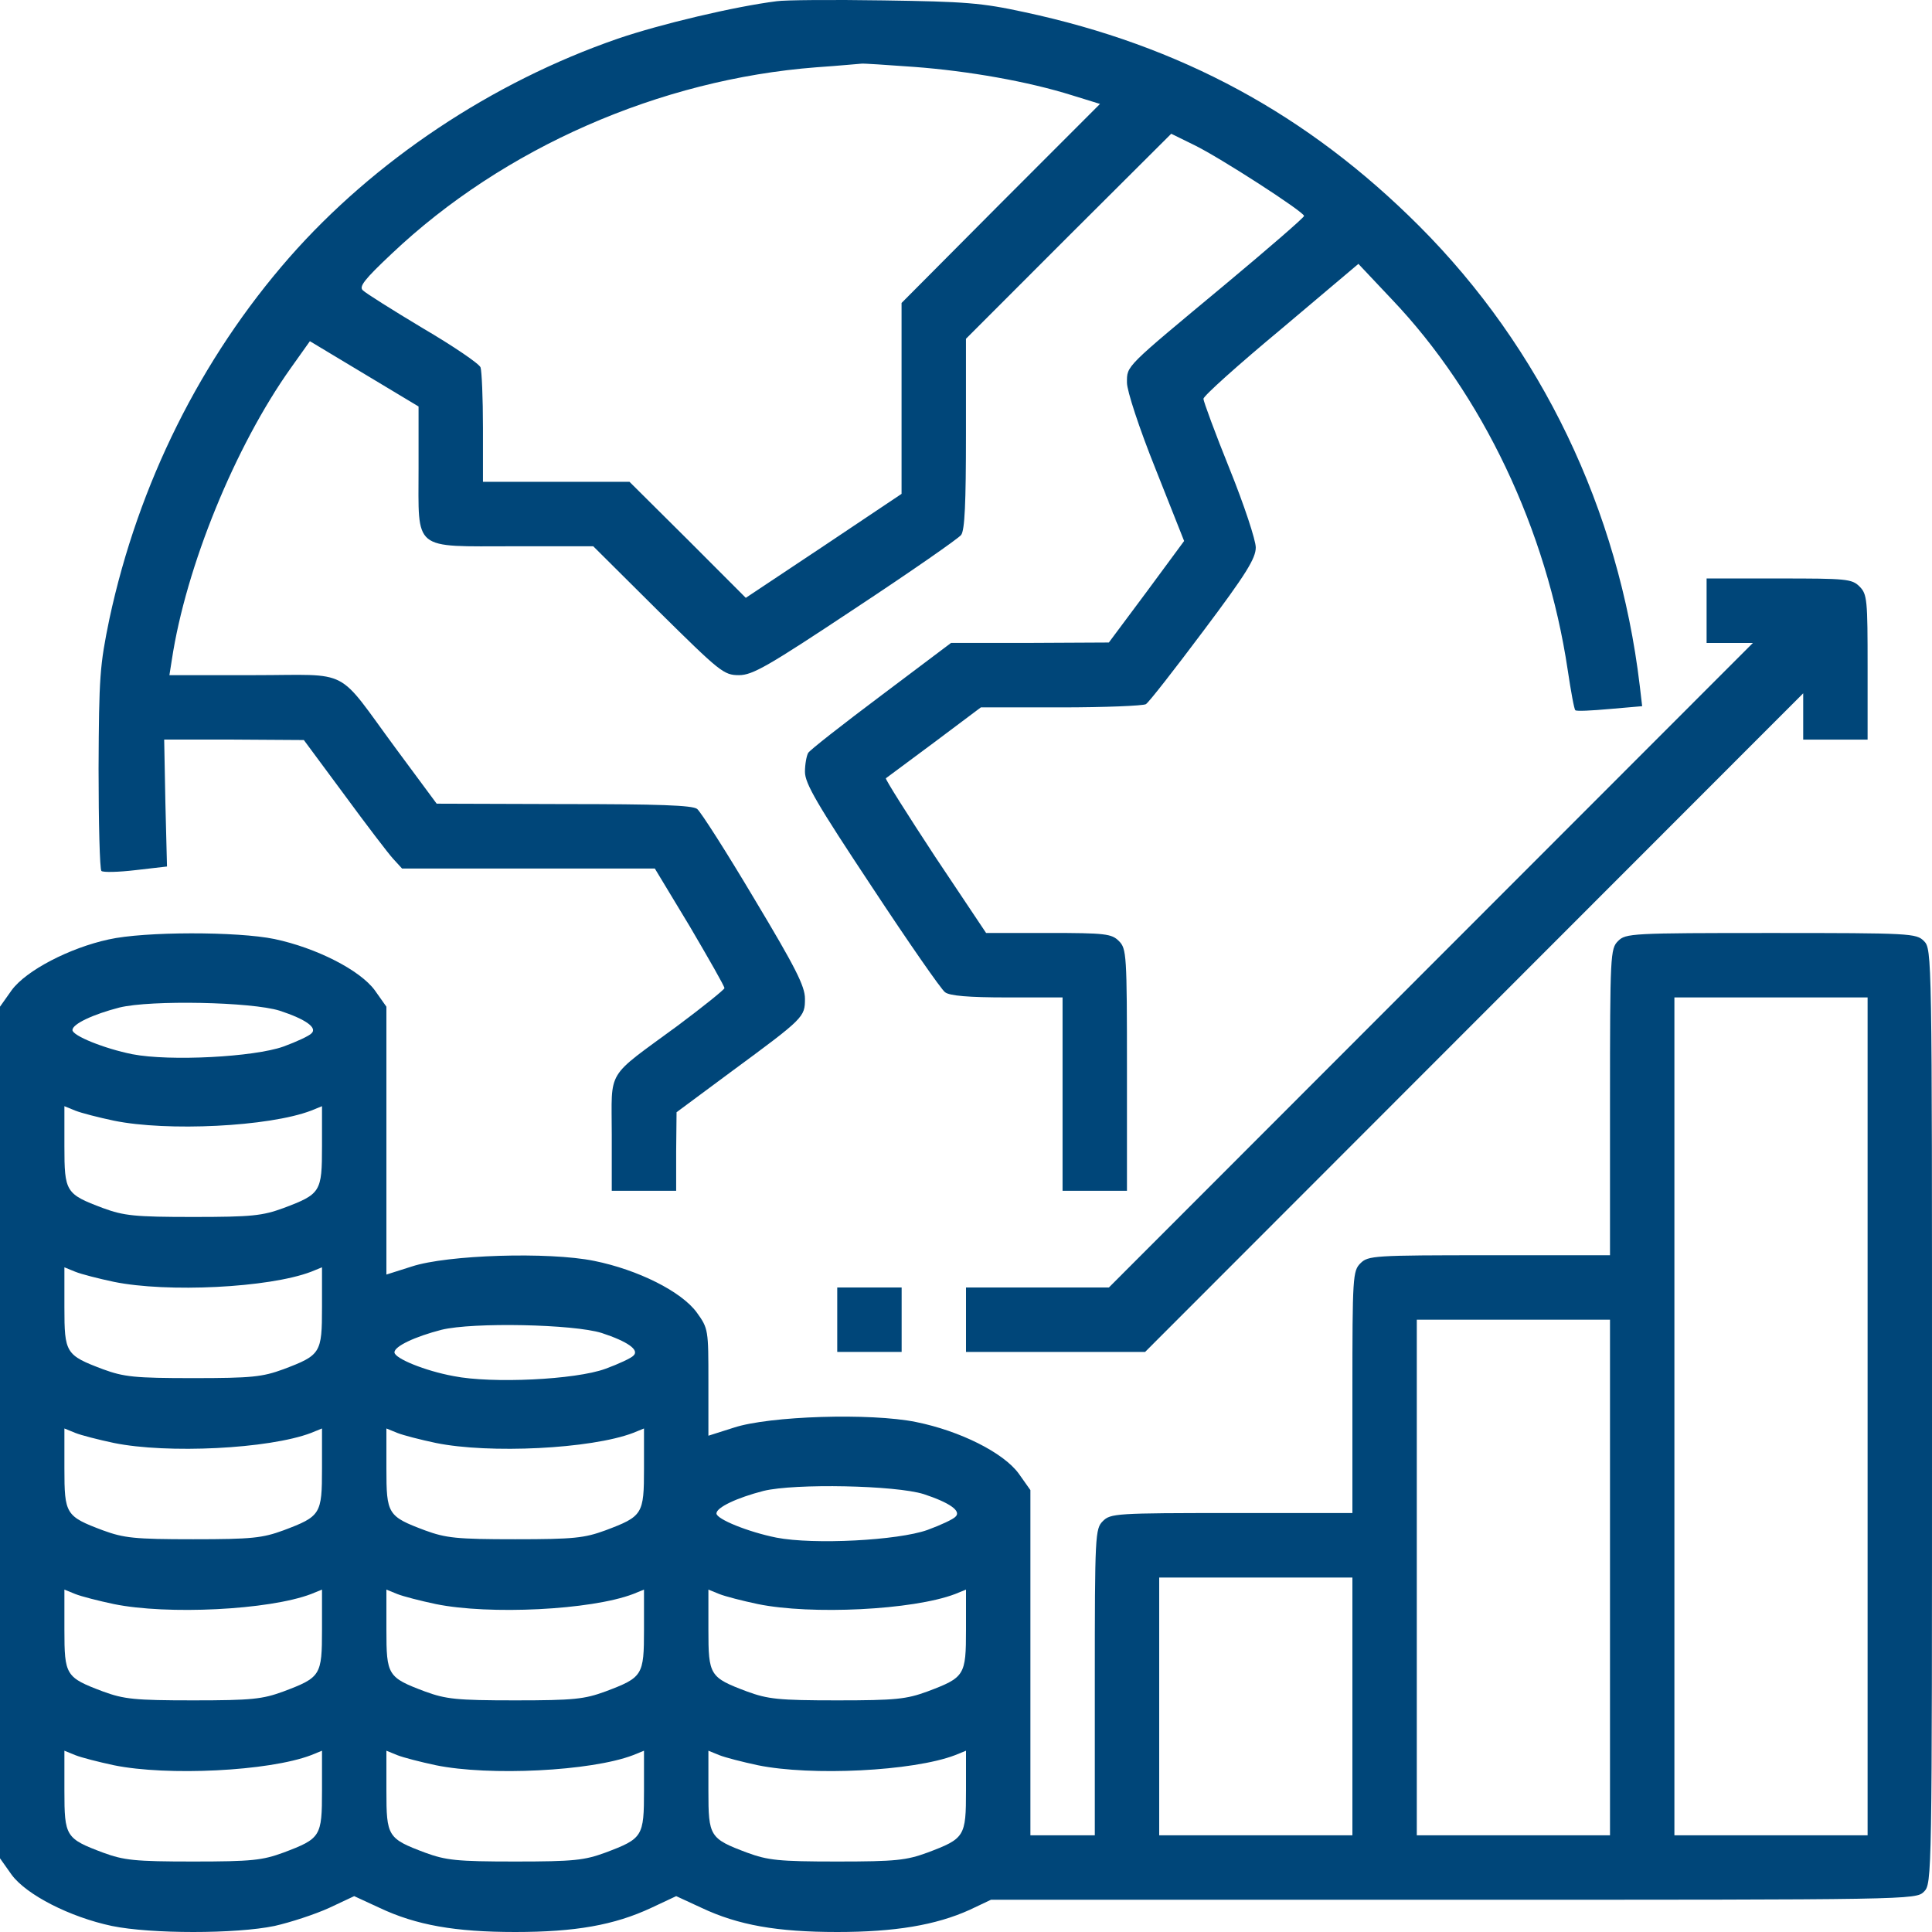 <svg width="48" height="48" viewBox="0 0 48 48" fill="none" xmlns="http://www.w3.org/2000/svg">
<path d="M19.299 0.03C18.259 0.16 16.399 0.601 15.349 0.961C12.219 2.042 9.299 3.994 7.189 6.396C4.989 8.908 3.439 12.02 2.719 15.373C2.479 16.534 2.459 16.804 2.449 19.096C2.449 20.447 2.479 21.598 2.519 21.638C2.559 21.678 2.949 21.668 3.369 21.618L4.149 21.528L4.109 19.947L4.079 18.375H5.809L7.549 18.386L8.549 19.737C9.099 20.487 9.649 21.208 9.769 21.338L9.989 21.578H13.129H16.269L17.139 23.019C17.609 23.82 17.999 24.5 17.999 24.551C17.989 24.591 17.469 25.011 16.839 25.481C15.029 26.812 15.199 26.532 15.199 28.184V29.585H15.999H16.799V28.604L16.809 27.633L18.159 26.632C19.979 25.291 19.999 25.271 19.999 24.811C19.999 24.5 19.759 24.03 18.739 22.329C18.049 21.168 17.409 20.167 17.319 20.097C17.199 20.007 16.369 19.977 14.009 19.977L10.849 19.967L9.849 18.616C8.319 16.544 8.769 16.774 6.309 16.774H4.209L4.269 16.394C4.619 14.082 5.839 11.089 7.229 9.138L7.699 8.477L9.049 9.288L10.399 10.099V11.63C10.399 13.712 10.229 13.572 12.769 13.572H14.739L16.349 15.173C17.889 16.694 17.979 16.774 18.359 16.774C18.699 16.774 19.079 16.554 21.249 15.113C22.629 14.202 23.809 13.381 23.879 13.291C23.969 13.171 23.999 12.511 23.999 10.779V8.417L26.549 5.865L29.099 3.323L29.669 3.603C30.309 3.914 32.399 5.265 32.399 5.365C32.399 5.405 31.509 6.175 30.429 7.076C27.939 9.148 27.999 9.078 27.999 9.508C27.999 9.708 28.299 10.629 28.709 11.65L29.419 13.441L28.489 14.702L27.549 15.963L25.589 15.973H23.629L21.899 17.275C20.939 17.995 20.119 18.636 20.079 18.706C20.039 18.776 19.999 18.986 19.999 19.176C19.999 19.466 20.299 19.977 21.659 22.029C22.569 23.41 23.389 24.591 23.479 24.651C23.589 24.741 24.069 24.781 25.019 24.781H26.399V27.183V29.585H27.199H27.999V26.582C27.999 23.71 27.989 23.57 27.799 23.38C27.619 23.2 27.469 23.179 26.049 23.179H24.499L23.229 21.278C22.539 20.227 21.989 19.356 22.009 19.336C22.029 19.326 22.569 18.916 23.209 18.445L24.369 17.575H26.359C27.449 17.575 28.399 17.535 28.469 17.495C28.539 17.455 29.179 16.634 29.899 15.673C30.959 14.262 31.199 13.872 31.199 13.601C31.199 13.421 30.909 12.541 30.549 11.65C30.189 10.759 29.899 9.969 29.899 9.908C29.899 9.838 30.769 9.058 31.829 8.177L33.749 6.556L34.579 7.436C36.829 9.798 38.429 13.161 38.949 16.644C39.029 17.174 39.109 17.625 39.139 17.645C39.159 17.675 39.549 17.655 39.989 17.615L40.799 17.545L40.739 17.034C40.219 12.661 38.289 8.647 35.259 5.615C32.489 2.843 29.329 1.131 25.449 0.301C24.389 0.07 23.979 0.04 21.949 0.01C20.689 -0.01 19.489 0 19.299 0.03ZM22.709 1.662C24.049 1.762 25.539 2.022 26.649 2.372L27.329 2.582L24.859 5.054L22.399 7.527V9.898V12.27L20.469 13.562L18.529 14.853L17.089 13.411L15.639 11.97H13.819H11.999V10.629C11.999 9.888 11.969 9.218 11.939 9.128C11.909 9.038 11.259 8.597 10.509 8.157C9.759 7.707 9.089 7.286 9.019 7.216C8.909 7.126 9.049 6.946 9.729 6.306C12.509 3.673 16.389 1.972 20.279 1.672C20.869 1.632 21.369 1.582 21.399 1.582C21.429 1.572 22.019 1.612 22.709 1.662Z" fill="#004679"/>
<path d="M42.4 15.173V15.974H42.97H43.55L35.55 23.98L27.55 31.987H25.78H24V32.788V33.588H26.22H28.45L36.62 25.411L44.8 17.225V17.805V18.376H45.6H46.4V16.574C46.4 14.903 46.39 14.763 46.2 14.572C46.01 14.382 45.87 14.372 44.2 14.372H42.4V15.173Z" fill="#004679"/>
<path d="M2.7 23.34C1.73 23.55 0.65 24.11 0.29 24.601L0 25.011V35.59V46.169L0.29 46.579C0.66 47.079 1.74 47.63 2.78 47.85C3.75 48.05 5.86 48.05 6.82 47.85C7.22 47.76 7.83 47.56 8.18 47.4L8.8 47.109L9.43 47.4C10.34 47.83 11.31 48 12.8 48C14.29 48 15.26 47.83 16.18 47.4L16.8 47.109L17.43 47.4C18.34 47.83 19.31 48 20.8 48C22.23 48 23.25 47.83 24.09 47.45L24.62 47.199H36.11C47.47 47.199 47.6 47.199 47.8 46.999C48 46.799 48 46.669 48 35.189C48 23.71 48 23.58 47.8 23.38C47.61 23.189 47.47 23.18 44 23.18C40.53 23.18 40.39 23.189 40.2 23.38C40.01 23.57 40 23.71 40 27.383V31.186H37C34.13 31.186 33.99 31.196 33.8 31.386C33.61 31.576 33.6 31.717 33.6 34.589V37.591H30.6C27.73 37.591 27.59 37.601 27.4 37.792C27.21 37.982 27.2 38.122 27.2 41.795V45.598H26.4H25.6V41.315V37.021L25.31 36.611C24.93 36.09 23.85 35.55 22.76 35.33C21.63 35.099 19.11 35.179 18.23 35.47L17.6 35.67V34.339C17.6 33.038 17.6 33.008 17.31 32.607C16.93 32.087 15.85 31.546 14.76 31.326C13.63 31.096 11.11 31.176 10.23 31.466L9.6 31.666V28.334V25.011L9.31 24.601C8.94 24.1 7.86 23.55 6.82 23.33C5.9 23.14 3.59 23.14 2.7 23.34ZM46.4 35.189V45.598H44H41.6V35.189V24.781H44H46.4V35.189ZM6.95 25.111C7.59 25.321 7.89 25.532 7.74 25.672C7.69 25.732 7.37 25.882 7.04 26.002C6.31 26.262 4.22 26.372 3.29 26.192C2.59 26.052 1.8 25.732 1.8 25.591C1.8 25.441 2.31 25.201 2.97 25.031C3.75 24.841 6.25 24.891 6.95 25.111ZM2.83 27.843C4.15 28.114 6.68 27.994 7.73 27.593L8 27.483V28.474C8 29.615 7.97 29.665 7.04 30.015C6.52 30.205 6.26 30.235 4.8 30.235C3.34 30.235 3.08 30.205 2.56 30.015C1.63 29.665 1.6 29.615 1.6 28.474V27.483L1.87 27.593C2.02 27.653 2.45 27.763 2.83 27.843ZM2.83 31.847C4.15 32.117 6.68 31.997 7.73 31.596L8 31.486V32.477C8 33.618 7.97 33.668 7.04 34.019C6.52 34.209 6.26 34.239 4.8 34.239C3.34 34.239 3.08 34.209 2.56 34.019C1.63 33.668 1.6 33.618 1.6 32.477V31.486L1.87 31.596C2.02 31.657 2.45 31.767 2.83 31.847ZM40 39.193V45.598H37.6H35.2V39.193V32.787H37.6H40V39.193ZM14.95 33.118C15.59 33.328 15.89 33.538 15.74 33.678C15.69 33.738 15.37 33.888 15.04 34.008C14.3 34.279 12.22 34.379 11.27 34.189C10.56 34.059 9.8 33.748 9.8 33.598C9.8 33.448 10.31 33.208 10.97 33.038C11.75 32.847 14.25 32.898 14.95 33.118ZM2.83 35.85C4.15 36.12 6.68 36 7.73 35.6L8 35.49V36.48C8 37.621 7.97 37.672 7.04 38.022C6.52 38.212 6.26 38.242 4.8 38.242C3.34 38.242 3.08 38.212 2.56 38.022C1.63 37.672 1.6 37.621 1.6 36.48V35.49L1.87 35.6C2.02 35.66 2.45 35.77 2.83 35.85ZM10.83 35.85C12.15 36.12 14.68 36 15.73 35.6L16 35.49V36.48C16 37.621 15.97 37.672 15.04 38.022C14.52 38.212 14.26 38.242 12.8 38.242C11.34 38.242 11.08 38.212 10.56 38.022C9.63 37.672 9.6 37.621 9.6 36.48V35.49L9.87 35.6C10.02 35.66 10.45 35.77 10.83 35.85ZM22.95 37.121C23.59 37.331 23.89 37.541 23.74 37.681C23.69 37.742 23.37 37.892 23.04 38.012C22.31 38.272 20.22 38.382 19.29 38.202C18.59 38.062 17.8 37.742 17.8 37.601C17.8 37.451 18.31 37.211 18.97 37.041C19.75 36.851 22.25 36.901 22.95 37.121ZM33.6 42.395V45.598H31.2H28.8V42.395V39.193H31.2H33.6V42.395ZM2.83 39.853C4.15 40.123 6.68 40.003 7.73 39.603L8 39.493V40.484C8 41.625 7.97 41.675 7.04 42.025C6.52 42.215 6.26 42.245 4.8 42.245C3.34 42.245 3.08 42.215 2.56 42.025C1.63 41.675 1.6 41.625 1.6 40.484V39.493L1.87 39.603C2.02 39.663 2.45 39.773 2.83 39.853ZM10.83 39.853C12.15 40.123 14.68 40.003 15.73 39.603L16 39.493V40.484C16 41.625 15.97 41.675 15.04 42.025C14.52 42.215 14.26 42.245 12.8 42.245C11.34 42.245 11.08 42.215 10.56 42.025C9.63 41.675 9.6 41.625 9.6 40.484V39.493L9.87 39.603C10.02 39.663 10.45 39.773 10.83 39.853ZM18.83 39.853C20.15 40.123 22.68 40.003 23.73 39.603L24 39.493V40.484C24 41.625 23.97 41.675 23.04 42.025C22.52 42.215 22.26 42.245 20.8 42.245C19.34 42.245 19.08 42.215 18.56 42.025C17.63 41.675 17.6 41.625 17.6 40.484V39.493L17.87 39.603C18.02 39.663 18.45 39.773 18.83 39.853ZM2.83 43.857C4.15 44.127 6.68 44.007 7.73 43.606L8 43.496V44.487C8 45.628 7.97 45.678 7.04 46.028C6.52 46.218 6.26 46.249 4.8 46.249C3.34 46.249 3.08 46.218 2.56 46.028C1.63 45.678 1.6 45.628 1.6 44.487V43.496L1.87 43.606C2.02 43.666 2.45 43.776 2.83 43.857ZM10.83 43.857C12.15 44.127 14.68 44.007 15.73 43.606L16 43.496V44.487C16 45.628 15.97 45.678 15.04 46.028C14.52 46.218 14.26 46.249 12.8 46.249C11.34 46.249 11.08 46.218 10.56 46.028C9.63 45.678 9.6 45.628 9.6 44.487V43.496L9.87 43.606C10.02 43.666 10.45 43.776 10.83 43.857ZM18.83 43.857C20.15 44.127 22.68 44.007 23.73 43.606L24 43.496V44.487C24 45.628 23.97 45.678 23.04 46.028C22.52 46.218 22.26 46.249 20.8 46.249C19.34 46.249 19.08 46.218 18.56 46.028C17.63 45.678 17.6 45.628 17.6 44.487V43.496L17.87 43.606C18.02 43.666 18.45 43.776 18.83 43.857Z" fill="#004679"/>
<path d="M20.801 32.788V33.588H21.601H22.401V32.788V31.987H21.601H20.801V32.788Z" fill="#004679"/>
</svg>
